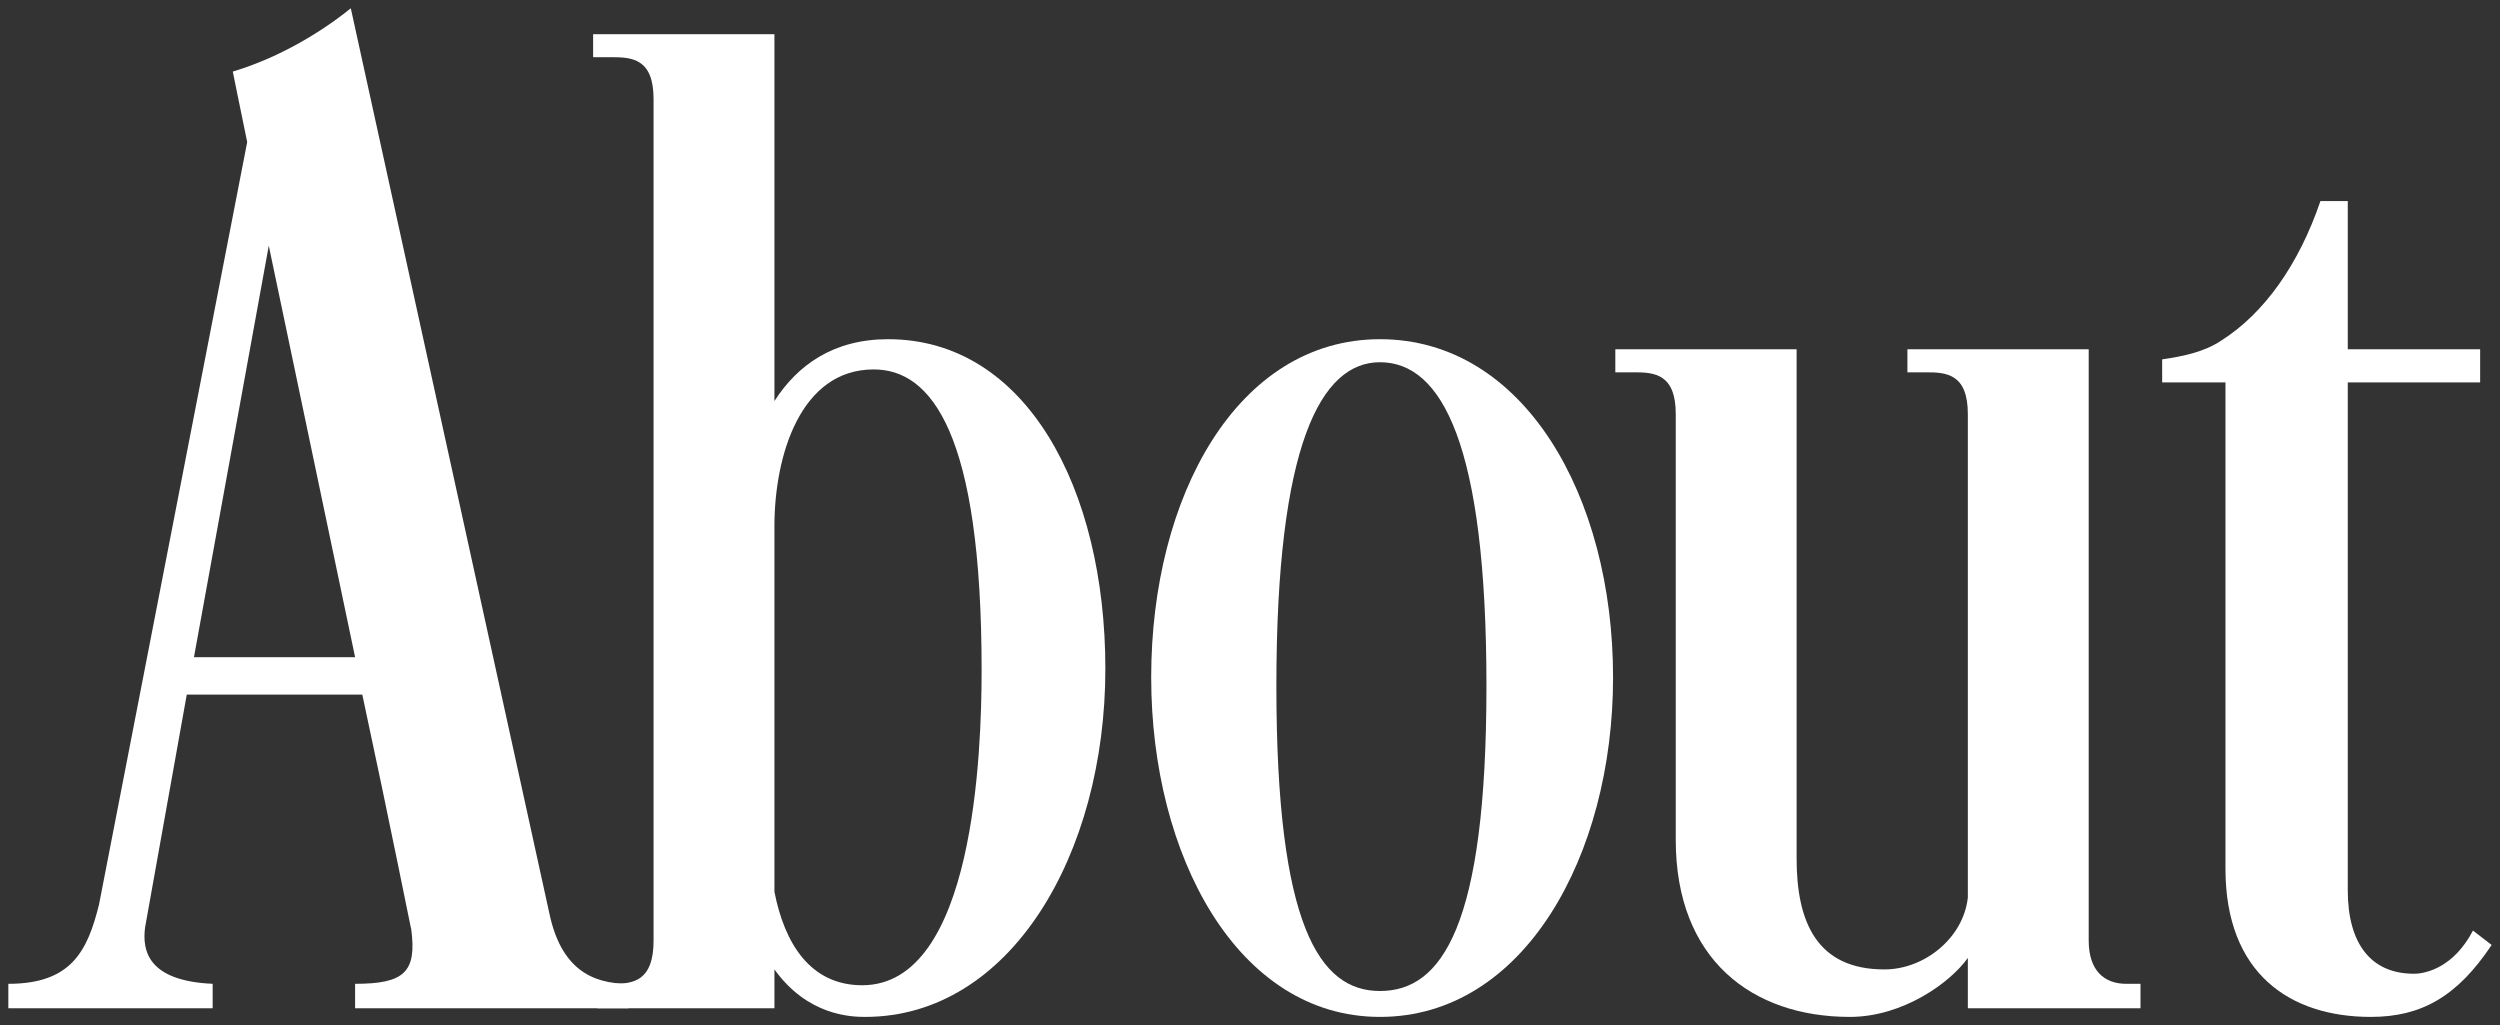 <svg width="278" height="114" viewBox="0 0 278 114" fill="none" xmlns="http://www.w3.org/2000/svg">
<rect x="0" y="0" width="278" height="114" fill="#333333" stroke="none"/>
<path d="M258.032 22.36H261.072V38.84H275.792V42.52H261.072V99C261.072 104.92 263.632 108.28 268.432 108.28C269.872 108.28 272.912 107.48 274.992 103.48L277.072 105.08C273.232 110.84 269.232 113.08 263.632 113.08C254.672 113.08 247.472 108.28 247.472 96.6V42.52H240.432V39.96C242.672 39.64 245.072 39.16 246.992 37.88C251.792 34.84 255.632 29.4 258.032 22.36Z" fill="white"/>
<path d="M186.344 93.4V46.04C186.344 41.56 183.944 41.4 181.704 41.4H179.624V38.84H199.784V95.48C199.784 102.52 202.024 107.8 209.544 107.8C214.024 107.8 218.344 104.28 218.824 99.8V46.04C218.824 41.56 216.424 41.4 214.184 41.4H212.104V38.84H232.264V104.6C232.264 107.96 234.024 109.4 236.424 109.4H238.024V112.12H218.824V106.52C216.904 109.24 211.624 113.08 205.704 113.08C194.824 113.08 186.344 106.68 186.344 93.4Z" fill="white"/>
<path d="M128.013 75.32C128.013 55.16 137.613 37.72 153.453 37.72C169.453 37.72 179.373 55.16 179.373 75.32C179.373 95.16 169.453 113.08 153.453 113.08C137.613 113.08 128.013 95.16 128.013 75.32ZM141.933 76.28C141.933 103 146.733 110.2 153.453 110.2C160.333 110.2 165.293 103 165.293 76.28C165.293 49.4 160.333 40.28 153.453 40.28C146.893 40.28 141.933 49.4 141.933 76.28Z" fill="white"/>
<path d="M97.156 41.08C88.996 41.08 86.116 50.68 86.116 58.52V99.16C87.236 104.92 90.116 109.56 95.876 109.56C108.356 109.56 109.156 83.48 109.156 74.52C109.156 48.12 103.556 41.08 97.156 41.08ZM86.116 3.8V44.6C88.676 40.6 92.676 37.72 98.756 37.72C114.116 37.72 122.916 54.36 122.916 74.36C122.916 95 112.356 113.08 96.196 113.08C94.596 113.08 89.796 112.92 86.116 107.8V112.12H66.436V109.4H68.196C70.436 109.4 72.676 109.08 72.676 104.6V11C72.676 6.52 70.276 6.36 68.036 6.36H65.956V3.8H86.116Z" fill="white"/>
<path d="M25.888 7.96C32.288 6.04 37.248 2.36 39.008 0.92L61.088 101.56C62.368 107.64 65.728 109.4 69.888 109.4V112.12H39.488V109.4C44.928 109.4 46.368 108.12 45.728 103.32C45.728 103.48 43.488 92.12 40.288 77.24H20.768L16.128 103.16C15.808 105.72 16.448 109.08 23.648 109.4V112.12H0.928V109.4C7.968 109.4 9.728 105.72 11.008 100.6L27.488 15.8C26.528 11.16 25.888 7.96 25.888 7.96ZM39.488 73.08L29.888 27.32L21.568 73.08H39.488Z" fill="white"/>
</svg>
